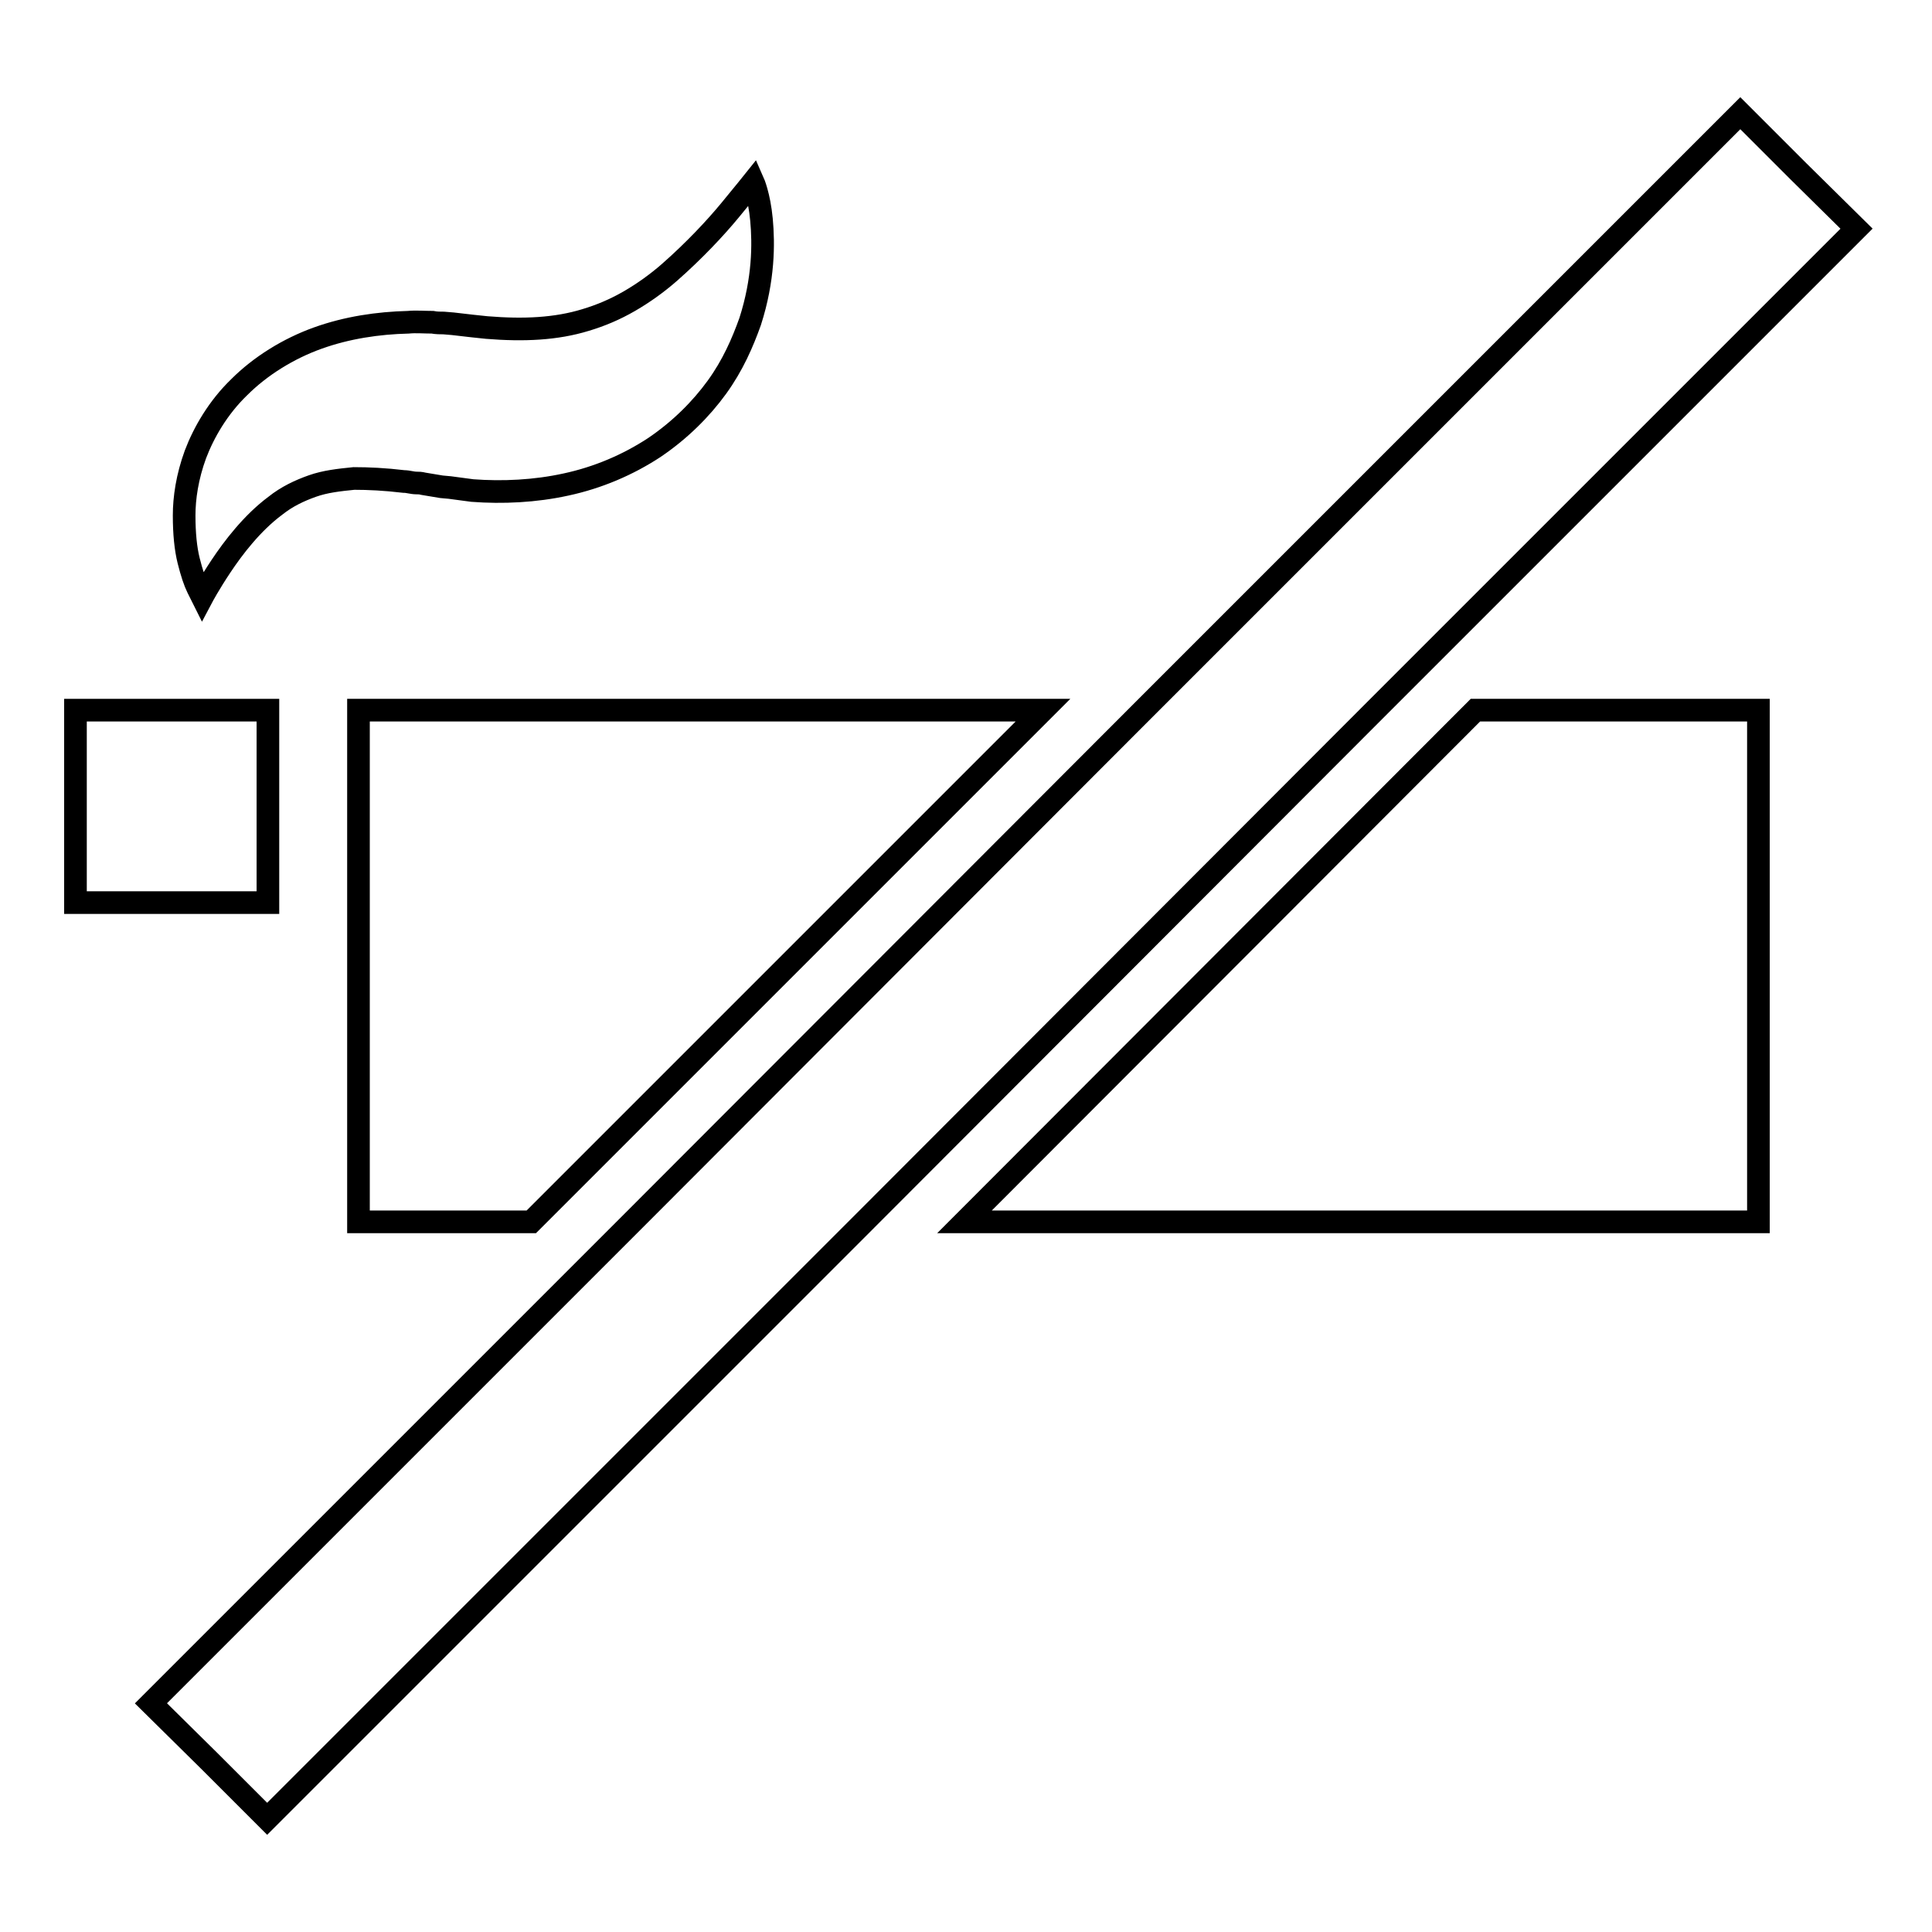 <?xml version="1.0" encoding="utf-8"?>
<!-- Svg Vector Icons : http://www.onlinewebfonts.com/icon -->
<!DOCTYPE svg PUBLIC "-//W3C//DTD SVG 1.1//EN" "http://www.w3.org/Graphics/SVG/1.1/DTD/svg11.dtd">
<svg version="1.1" xmlns="http://www.w3.org/2000/svg" xmlns:xlink="http://www.w3.org/1999/xlink" x="0px" y="0px" viewBox="0 0 256 256" enable-background="new 0 0 256 256" xml:space="preserve">
<g><g><g><g><path stroke-width="3" fill-opacity="0" stroke="#000000"  d="M10 94.1h25.5v25.5h-25.5z"/><path stroke-width="3" fill-opacity="0" stroke="#000000"  d="M138.2 94.1L47.5 94.1 47.5 161.9 70.4 161.9 z"/><path stroke-width="3" fill-opacity="0" stroke="#000000"  d="M233 94.1L195.5 94.1 127.8 161.9 233 161.9 z"/><path stroke-width="3" fill-opacity="0" stroke="#000000"  d="M53.5,63.8c0.6,0,1.1,0.2,1.7,0.2c0.3,0,0.5,0,0.9,0.1l1.2,0.2l1.2,0.2l1.1,0.1l3,0.4c4,0.3,8.3,0.1,12.4-0.8c4.2-0.9,8.2-2.6,11.7-4.9c3.4-2.3,6.2-5.1,8.3-8c2.1-2.9,3.4-5.9,4.4-8.7c1.8-5.6,1.8-10.3,1.5-13.5c-0.3-3.2-1.1-5-1.1-5s-1.2,1.5-3.1,3.8c-1.9,2.3-4.7,5.3-8,8.2c-1.6,1.4-3.4,2.7-5.3,3.8c-1.9,1.1-3.8,1.9-5.8,2.5c-3.9,1.2-8.2,1.4-13.1,1l-1.9-0.2L60,42.9l-1.2-0.1c-0.4,0-1,0-1.5-0.1c-1.1,0-2.2-0.1-3.2,0c-4,0.1-8.1,0.7-12,2.1c-3.9,1.4-7.6,3.7-10.4,6.5c-2.8,2.7-4.7,6-5.8,8.9c-1.1,3-1.5,5.8-1.5,8.1c0,2.4,0.2,4.4,0.6,6c0.4,1.6,0.8,2.8,1.2,3.6s0.6,1.2,0.6,1.2s0.9-1.7,2.5-4.1c1.6-2.4,4.1-5.7,7.2-8c1.5-1.2,3.2-2,4.9-2.6c1.7-0.6,3.5-0.8,5.5-1C48.8,63.4,51,63.5,53.5,63.8z"/><path stroke-width="3" fill-opacity="0" stroke="#000000"  d="M238.3 22.7L230.6 15 230.6 15 151.5 94.1 83.8 161.9 20 225.7 27.7 233.3 35.4 241 35.4 241 114.5 161.9 182.2 94.1 246 30.3 z"/></g></g><g></g><g></g><g></g><g></g><g></g><g></g><g></g><g></g><g></g><g></g><g></g><g></g><g></g><g></g><g></g></g></g>
</svg>